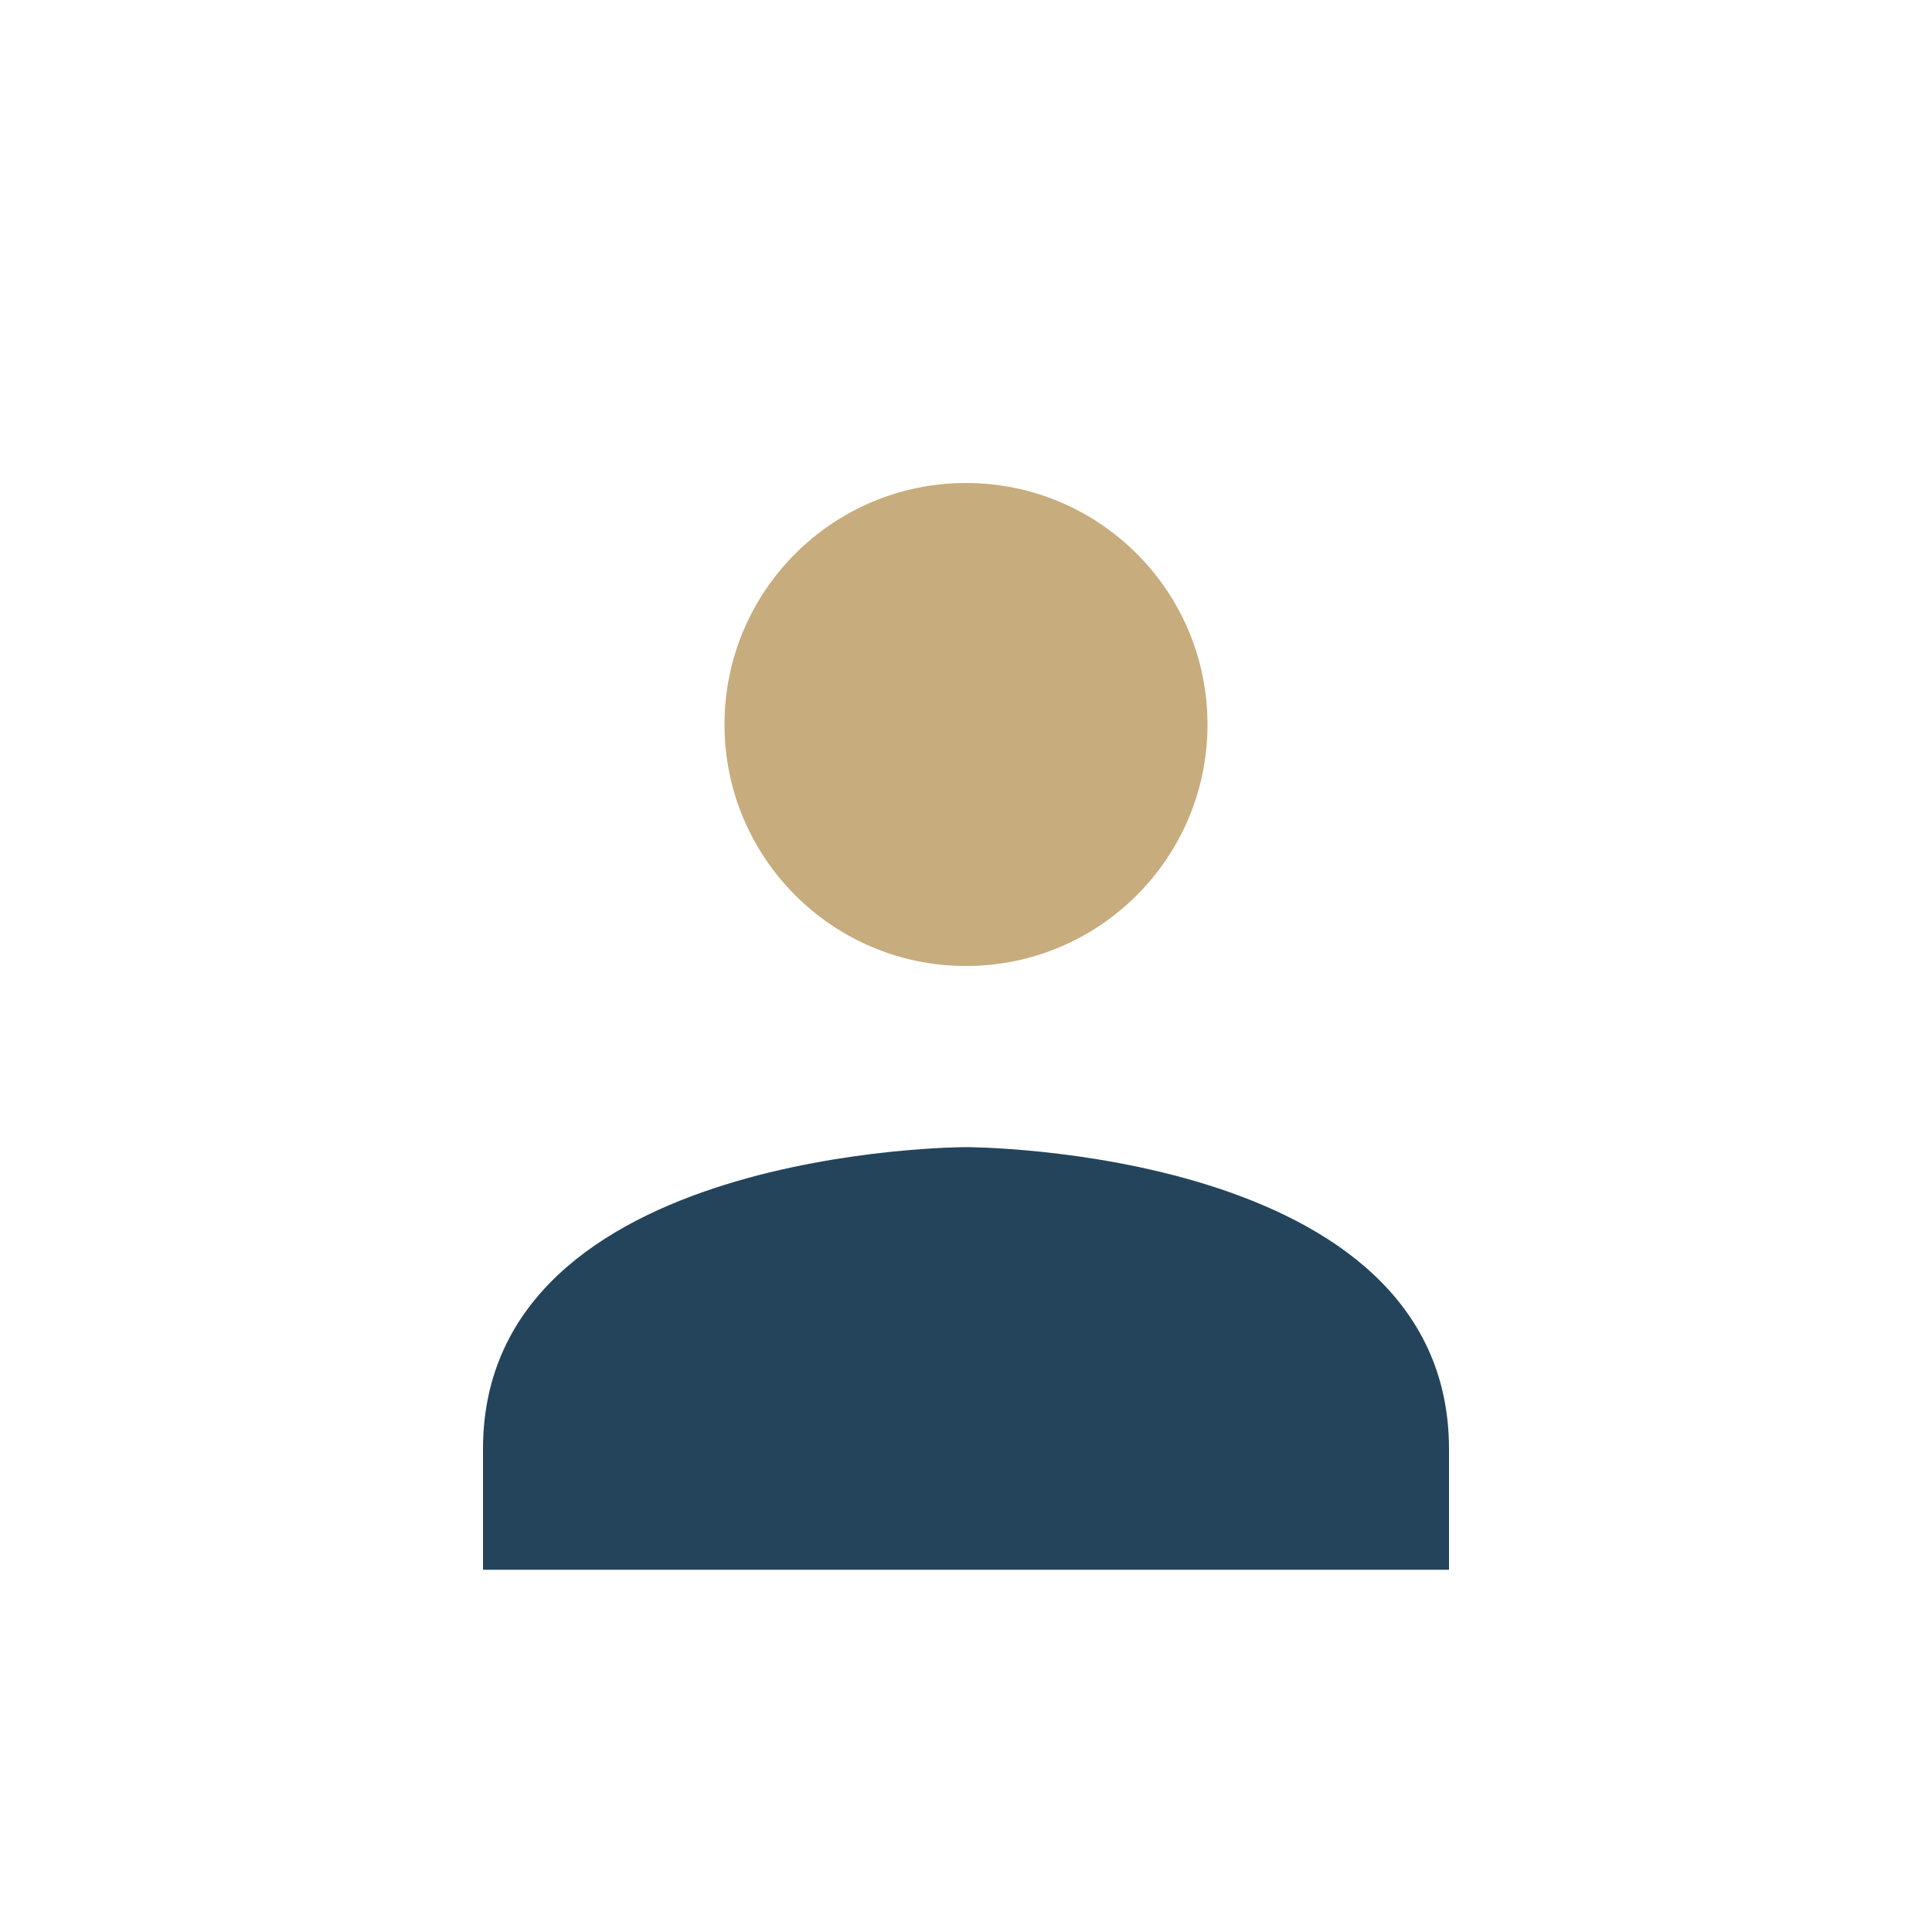 <?xml version="1.0" encoding="UTF-8"?>
<svg xmlns="http://www.w3.org/2000/svg" width="32" height="32" viewBox="0 0 32 32"><circle cx="16" cy="12" r="4" fill="#C7AC7D"/><path d="M8 24c0-5 8-5 8-5s8 0 8 5v2H8v-2z" fill="#24445C"/></svg>